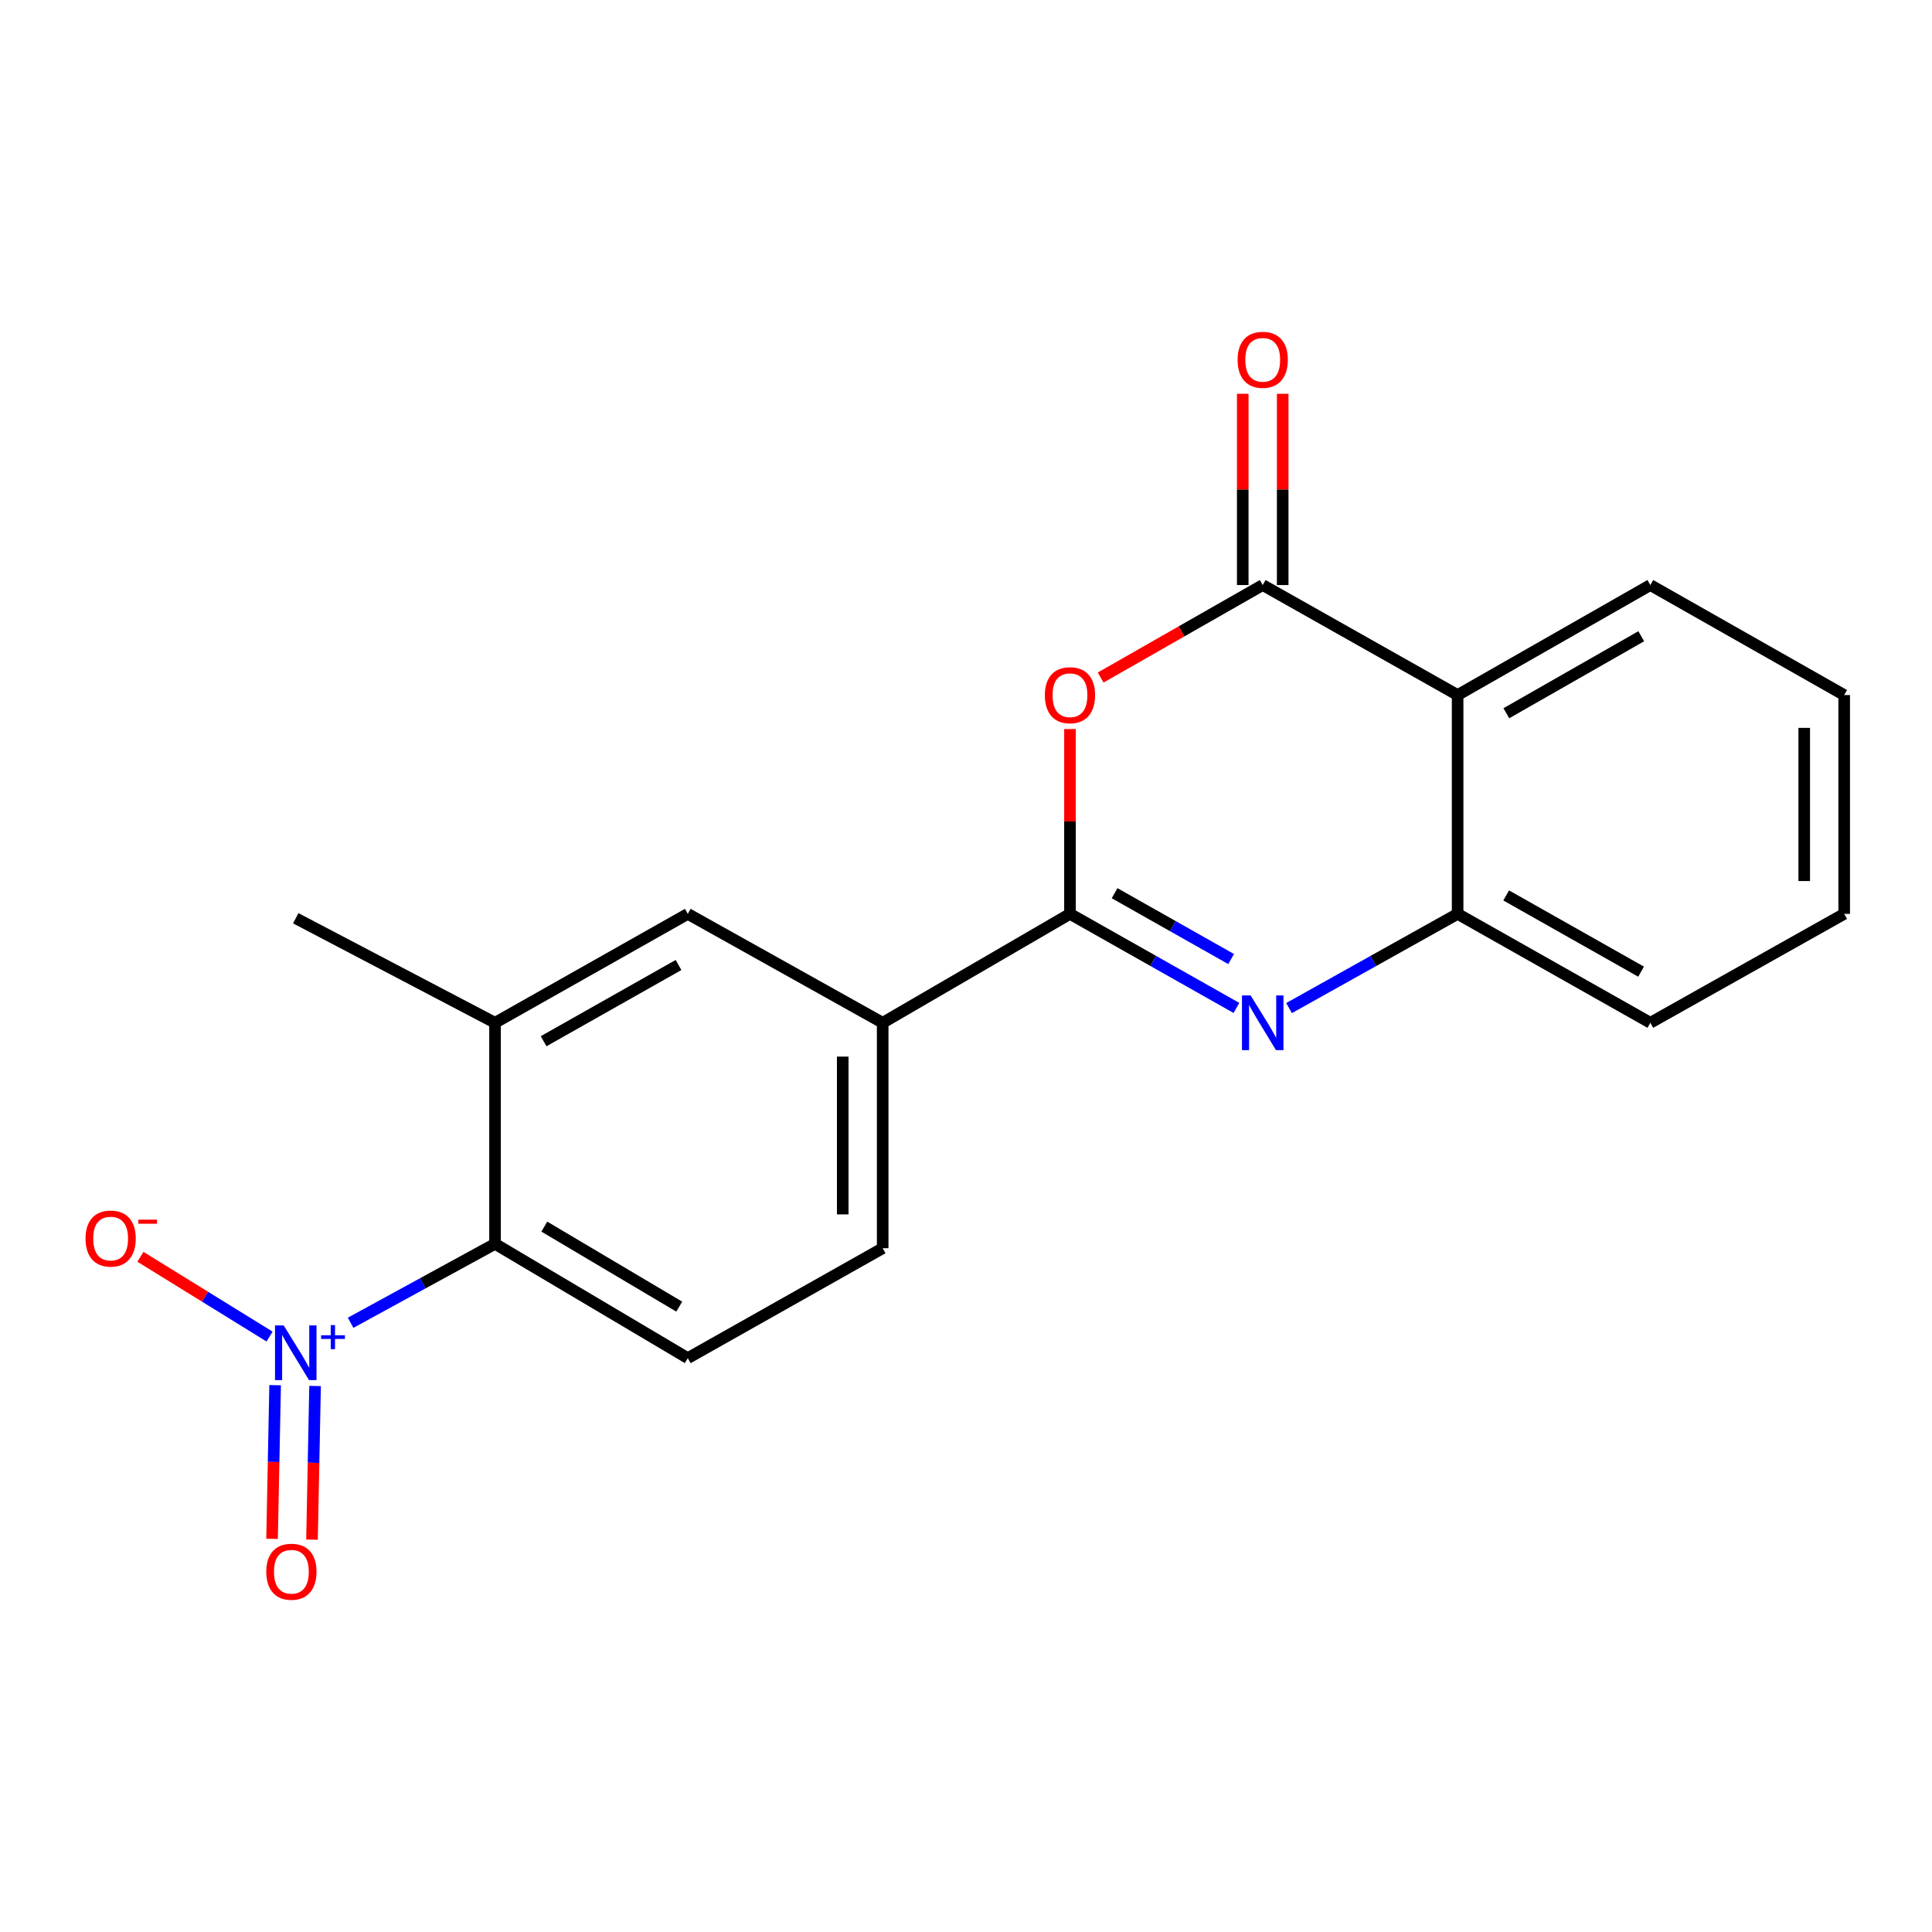 <?xml version='1.0' encoding='iso-8859-1'?>
<svg version='1.1' baseProfile='full'
              xmlns='http://www.w3.org/2000/svg'
                      xmlns:rdkit='http://www.rdkit.org/xml'
                      xmlns:xlink='http://www.w3.org/1999/xlink'
                  xml:space='preserve'
width='1000px' height='1000px' viewBox='0 0 1000 1000'>
<!-- END OF HEADER -->
<rect style='opacity:1.0;fill:#FFFFFF;stroke:none' width='1000' height='1000' x='0' y='0'> </rect>
<path class='bond-0' d='M 553.815,473.02 L 596.896,497.364' style='fill:none;fill-rule:evenodd;stroke:#000000;stroke-width:6px;stroke-linecap:butt;stroke-linejoin:miter;stroke-opacity:1' />
<path class='bond-0' d='M 596.896,497.364 L 639.976,521.707' style='fill:none;fill-rule:evenodd;stroke:#0000FF;stroke-width:6px;stroke-linecap:butt;stroke-linejoin:miter;stroke-opacity:1' />
<path class='bond-0' d='M 576.913,462.319 L 607.069,479.36' style='fill:none;fill-rule:evenodd;stroke:#000000;stroke-width:6px;stroke-linecap:butt;stroke-linejoin:miter;stroke-opacity:1' />
<path class='bond-0' d='M 607.069,479.36 L 637.226,496.4' style='fill:none;fill-rule:evenodd;stroke:#0000FF;stroke-width:6px;stroke-linecap:butt;stroke-linejoin:miter;stroke-opacity:1' />
<path class='bond-1' d='M 553.815,473.02 L 553.815,425.184' style='fill:none;fill-rule:evenodd;stroke:#000000;stroke-width:6px;stroke-linecap:butt;stroke-linejoin:miter;stroke-opacity:1' />
<path class='bond-1' d='M 553.815,425.184 L 553.815,377.347' style='fill:none;fill-rule:evenodd;stroke:#FF0000;stroke-width:6px;stroke-linecap:butt;stroke-linejoin:miter;stroke-opacity:1' />
<path class='bond-7' d='M 553.815,473.02 L 456.875,529.394' style='fill:none;fill-rule:evenodd;stroke:#000000;stroke-width:6px;stroke-linecap:butt;stroke-linejoin:miter;stroke-opacity:1' />
<path class='bond-5' d='M 667.21,521.778 L 710.836,497.399' style='fill:none;fill-rule:evenodd;stroke:#0000FF;stroke-width:6px;stroke-linecap:butt;stroke-linejoin:miter;stroke-opacity:1' />
<path class='bond-5' d='M 710.836,497.399 L 754.462,473.02' style='fill:none;fill-rule:evenodd;stroke:#000000;stroke-width:6px;stroke-linecap:butt;stroke-linejoin:miter;stroke-opacity:1' />
<path class='bond-2' d='M 569.687,350.697 L 611.634,326.758' style='fill:none;fill-rule:evenodd;stroke:#FF0000;stroke-width:6px;stroke-linecap:butt;stroke-linejoin:miter;stroke-opacity:1' />
<path class='bond-2' d='M 611.634,326.758 L 653.581,302.818' style='fill:none;fill-rule:evenodd;stroke:#000000;stroke-width:6px;stroke-linecap:butt;stroke-linejoin:miter;stroke-opacity:1' />
<path class='bond-4' d='M 653.581,302.818 L 754.462,359.755' style='fill:none;fill-rule:evenodd;stroke:#000000;stroke-width:6px;stroke-linecap:butt;stroke-linejoin:miter;stroke-opacity:1' />
<path class='bond-13' d='M 663.921,302.818 L 663.921,253.324' style='fill:none;fill-rule:evenodd;stroke:#000000;stroke-width:6px;stroke-linecap:butt;stroke-linejoin:miter;stroke-opacity:1' />
<path class='bond-13' d='M 663.921,253.324 L 663.921,203.829' style='fill:none;fill-rule:evenodd;stroke:#FF0000;stroke-width:6px;stroke-linecap:butt;stroke-linejoin:miter;stroke-opacity:1' />
<path class='bond-13' d='M 643.242,302.818 L 643.242,253.324' style='fill:none;fill-rule:evenodd;stroke:#000000;stroke-width:6px;stroke-linecap:butt;stroke-linejoin:miter;stroke-opacity:1' />
<path class='bond-13' d='M 643.242,253.324 L 643.242,203.829' style='fill:none;fill-rule:evenodd;stroke:#FF0000;stroke-width:6px;stroke-linecap:butt;stroke-linejoin:miter;stroke-opacity:1' />
<path class='bond-3' d='M 181.468,684.669 L 218.848,664.239' style='fill:none;fill-rule:evenodd;stroke:#0000FF;stroke-width:6px;stroke-linecap:butt;stroke-linejoin:miter;stroke-opacity:1' />
<path class='bond-3' d='M 218.848,664.239 L 256.229,643.808' style='fill:none;fill-rule:evenodd;stroke:#000000;stroke-width:6px;stroke-linecap:butt;stroke-linejoin:miter;stroke-opacity:1' />
<path class='bond-11' d='M 139.529,691.809 L 106.109,671.163' style='fill:none;fill-rule:evenodd;stroke:#0000FF;stroke-width:6px;stroke-linecap:butt;stroke-linejoin:miter;stroke-opacity:1' />
<path class='bond-11' d='M 106.109,671.163 L 72.688,650.518' style='fill:none;fill-rule:evenodd;stroke:#FF0000;stroke-width:6px;stroke-linecap:butt;stroke-linejoin:miter;stroke-opacity:1' />
<path class='bond-12' d='M 142.408,716.968 L 141.613,756.741' style='fill:none;fill-rule:evenodd;stroke:#0000FF;stroke-width:6px;stroke-linecap:butt;stroke-linejoin:miter;stroke-opacity:1' />
<path class='bond-12' d='M 141.613,756.741 L 140.818,796.514' style='fill:none;fill-rule:evenodd;stroke:#FF0000;stroke-width:6px;stroke-linecap:butt;stroke-linejoin:miter;stroke-opacity:1' />
<path class='bond-12' d='M 163.083,717.381 L 162.288,757.154' style='fill:none;fill-rule:evenodd;stroke:#0000FF;stroke-width:6px;stroke-linecap:butt;stroke-linejoin:miter;stroke-opacity:1' />
<path class='bond-12' d='M 162.288,757.154 L 161.493,796.927' style='fill:none;fill-rule:evenodd;stroke:#FF0000;stroke-width:6px;stroke-linecap:butt;stroke-linejoin:miter;stroke-opacity:1' />
<path class='bond-15' d='M 754.462,359.755 L 854.216,302.818' style='fill:none;fill-rule:evenodd;stroke:#000000;stroke-width:6px;stroke-linecap:butt;stroke-linejoin:miter;stroke-opacity:1' />
<path class='bond-15' d='M 779.676,369.174 L 849.504,329.319' style='fill:none;fill-rule:evenodd;stroke:#000000;stroke-width:6px;stroke-linecap:butt;stroke-linejoin:miter;stroke-opacity:1' />
<path class='bond-20' d='M 754.462,359.755 L 754.462,473.02' style='fill:none;fill-rule:evenodd;stroke:#000000;stroke-width:6px;stroke-linecap:butt;stroke-linejoin:miter;stroke-opacity:1' />
<path class='bond-16' d='M 754.462,473.02 L 854.216,529.394' style='fill:none;fill-rule:evenodd;stroke:#000000;stroke-width:6px;stroke-linecap:butt;stroke-linejoin:miter;stroke-opacity:1' />
<path class='bond-16' d='M 779.599,463.473 L 849.427,502.935' style='fill:none;fill-rule:evenodd;stroke:#000000;stroke-width:6px;stroke-linecap:butt;stroke-linejoin:miter;stroke-opacity:1' />
<path class='bond-6' d='M 256.229,643.808 L 355.995,702.974' style='fill:none;fill-rule:evenodd;stroke:#000000;stroke-width:6px;stroke-linecap:butt;stroke-linejoin:miter;stroke-opacity:1' />
<path class='bond-6' d='M 281.742,634.897 L 351.578,676.313' style='fill:none;fill-rule:evenodd;stroke:#000000;stroke-width:6px;stroke-linecap:butt;stroke-linejoin:miter;stroke-opacity:1' />
<path class='bond-21' d='M 256.229,643.808 L 256.229,529.394' style='fill:none;fill-rule:evenodd;stroke:#000000;stroke-width:6px;stroke-linecap:butt;stroke-linejoin:miter;stroke-opacity:1' />
<path class='bond-9' d='M 456.875,529.394 L 355.995,473.02' style='fill:none;fill-rule:evenodd;stroke:#000000;stroke-width:6px;stroke-linecap:butt;stroke-linejoin:miter;stroke-opacity:1' />
<path class='bond-14' d='M 456.875,529.394 L 456.875,646.072' style='fill:none;fill-rule:evenodd;stroke:#000000;stroke-width:6px;stroke-linecap:butt;stroke-linejoin:miter;stroke-opacity:1' />
<path class='bond-14' d='M 436.196,546.896 L 436.196,628.57' style='fill:none;fill-rule:evenodd;stroke:#000000;stroke-width:6px;stroke-linecap:butt;stroke-linejoin:miter;stroke-opacity:1' />
<path class='bond-8' d='M 256.229,529.394 L 355.995,473.02' style='fill:none;fill-rule:evenodd;stroke:#000000;stroke-width:6px;stroke-linecap:butt;stroke-linejoin:miter;stroke-opacity:1' />
<path class='bond-8' d='M 281.367,538.942 L 351.203,499.48' style='fill:none;fill-rule:evenodd;stroke:#000000;stroke-width:6px;stroke-linecap:butt;stroke-linejoin:miter;stroke-opacity:1' />
<path class='bond-17' d='M 256.229,529.394 L 153.085,475.284' style='fill:none;fill-rule:evenodd;stroke:#000000;stroke-width:6px;stroke-linecap:butt;stroke-linejoin:miter;stroke-opacity:1' />
<path class='bond-10' d='M 355.995,702.974 L 456.875,646.072' style='fill:none;fill-rule:evenodd;stroke:#000000;stroke-width:6px;stroke-linecap:butt;stroke-linejoin:miter;stroke-opacity:1' />
<path class='bond-18' d='M 854.216,302.818 L 954.545,359.755' style='fill:none;fill-rule:evenodd;stroke:#000000;stroke-width:6px;stroke-linecap:butt;stroke-linejoin:miter;stroke-opacity:1' />
<path class='bond-19' d='M 854.216,529.394 L 954.545,473.02' style='fill:none;fill-rule:evenodd;stroke:#000000;stroke-width:6px;stroke-linecap:butt;stroke-linejoin:miter;stroke-opacity:1' />
<path class='bond-22' d='M 954.545,359.755 L 954.545,473.02' style='fill:none;fill-rule:evenodd;stroke:#000000;stroke-width:6px;stroke-linecap:butt;stroke-linejoin:miter;stroke-opacity:1' />
<path class='bond-22' d='M 933.866,376.745 L 933.866,456.031' style='fill:none;fill-rule:evenodd;stroke:#000000;stroke-width:6px;stroke-linecap:butt;stroke-linejoin:miter;stroke-opacity:1' />
<path  class='atom-1' d='M 647.321 515.234
L 656.601 530.234
Q 657.521 531.714, 659.001 534.394
Q 660.481 537.074, 660.561 537.234
L 660.561 515.234
L 664.321 515.234
L 664.321 543.554
L 660.441 543.554
L 650.481 527.154
Q 649.321 525.234, 648.081 523.034
Q 646.881 520.834, 646.521 520.154
L 646.521 543.554
L 642.841 543.554
L 642.841 515.234
L 647.321 515.234
' fill='#0000FF'/>
<path  class='atom-2' d='M 540.815 359.835
Q 540.815 353.035, 544.175 349.235
Q 547.535 345.435, 553.815 345.435
Q 560.095 345.435, 563.455 349.235
Q 566.815 353.035, 566.815 359.835
Q 566.815 366.715, 563.415 370.635
Q 560.015 374.515, 553.815 374.515
Q 547.575 374.515, 544.175 370.635
Q 540.815 366.755, 540.815 359.835
M 553.815 371.315
Q 558.135 371.315, 560.455 368.435
Q 562.815 365.515, 562.815 359.835
Q 562.815 354.275, 560.455 351.475
Q 558.135 348.635, 553.815 348.635
Q 549.495 348.635, 547.135 351.435
Q 544.815 354.235, 544.815 359.835
Q 544.815 365.555, 547.135 368.435
Q 549.495 371.315, 553.815 371.315
' fill='#FF0000'/>
<path  class='atom-4' d='M 146.825 686.022
L 156.105 701.022
Q 157.025 702.502, 158.505 705.182
Q 159.985 707.862, 160.065 708.022
L 160.065 686.022
L 163.825 686.022
L 163.825 714.342
L 159.945 714.342
L 149.985 697.942
Q 148.825 696.022, 147.585 693.822
Q 146.385 691.622, 146.025 690.942
L 146.025 714.342
L 142.345 714.342
L 142.345 686.022
L 146.825 686.022
' fill='#0000FF'/>
<path  class='atom-4' d='M 166.201 691.127
L 171.19 691.127
L 171.19 685.874
L 173.408 685.874
L 173.408 691.127
L 178.53 691.127
L 178.53 693.028
L 173.408 693.028
L 173.408 698.308
L 171.19 698.308
L 171.19 693.028
L 166.201 693.028
L 166.201 691.127
' fill='#0000FF'/>
<path  class='atom-12' d='M 44.271 641.074
Q 44.271 634.274, 47.631 630.474
Q 50.991 626.674, 57.271 626.674
Q 63.551 626.674, 66.911 630.474
Q 70.271 634.274, 70.271 641.074
Q 70.271 647.954, 66.871 651.874
Q 63.471 655.754, 57.271 655.754
Q 51.031 655.754, 47.631 651.874
Q 44.271 647.994, 44.271 641.074
M 57.271 652.554
Q 61.591 652.554, 63.911 649.674
Q 66.271 646.754, 66.271 641.074
Q 66.271 635.514, 63.911 632.714
Q 61.591 629.874, 57.271 629.874
Q 52.951 629.874, 50.591 632.674
Q 48.271 635.474, 48.271 641.074
Q 48.271 646.794, 50.591 649.674
Q 52.951 652.554, 57.271 652.554
' fill='#FF0000'/>
<path  class='atom-12' d='M 71.591 631.296
L 81.28 631.296
L 81.28 633.408
L 71.591 633.408
L 71.591 631.296
' fill='#FF0000'/>
<path  class='atom-13' d='M 137.822 813.528
Q 137.822 806.728, 141.182 802.928
Q 144.542 799.128, 150.822 799.128
Q 157.102 799.128, 160.462 802.928
Q 163.822 806.728, 163.822 813.528
Q 163.822 820.408, 160.422 824.328
Q 157.022 828.208, 150.822 828.208
Q 144.582 828.208, 141.182 824.328
Q 137.822 820.448, 137.822 813.528
M 150.822 825.008
Q 155.142 825.008, 157.462 822.128
Q 159.822 819.208, 159.822 813.528
Q 159.822 807.968, 157.462 805.168
Q 155.142 802.328, 150.822 802.328
Q 146.502 802.328, 144.142 805.128
Q 141.822 807.928, 141.822 813.528
Q 141.822 819.248, 144.142 822.128
Q 146.502 825.008, 150.822 825.008
' fill='#FF0000'/>
<path  class='atom-14' d='M 640.581 186.233
Q 640.581 179.433, 643.941 175.633
Q 647.301 171.833, 653.581 171.833
Q 659.861 171.833, 663.221 175.633
Q 666.581 179.433, 666.581 186.233
Q 666.581 193.113, 663.181 197.033
Q 659.781 200.913, 653.581 200.913
Q 647.341 200.913, 643.941 197.033
Q 640.581 193.153, 640.581 186.233
M 653.581 197.713
Q 657.901 197.713, 660.221 194.833
Q 662.581 191.913, 662.581 186.233
Q 662.581 180.673, 660.221 177.873
Q 657.901 175.033, 653.581 175.033
Q 649.261 175.033, 646.901 177.833
Q 644.581 180.633, 644.581 186.233
Q 644.581 191.953, 646.901 194.833
Q 649.261 197.713, 653.581 197.713
' fill='#FF0000'/>
</svg>

